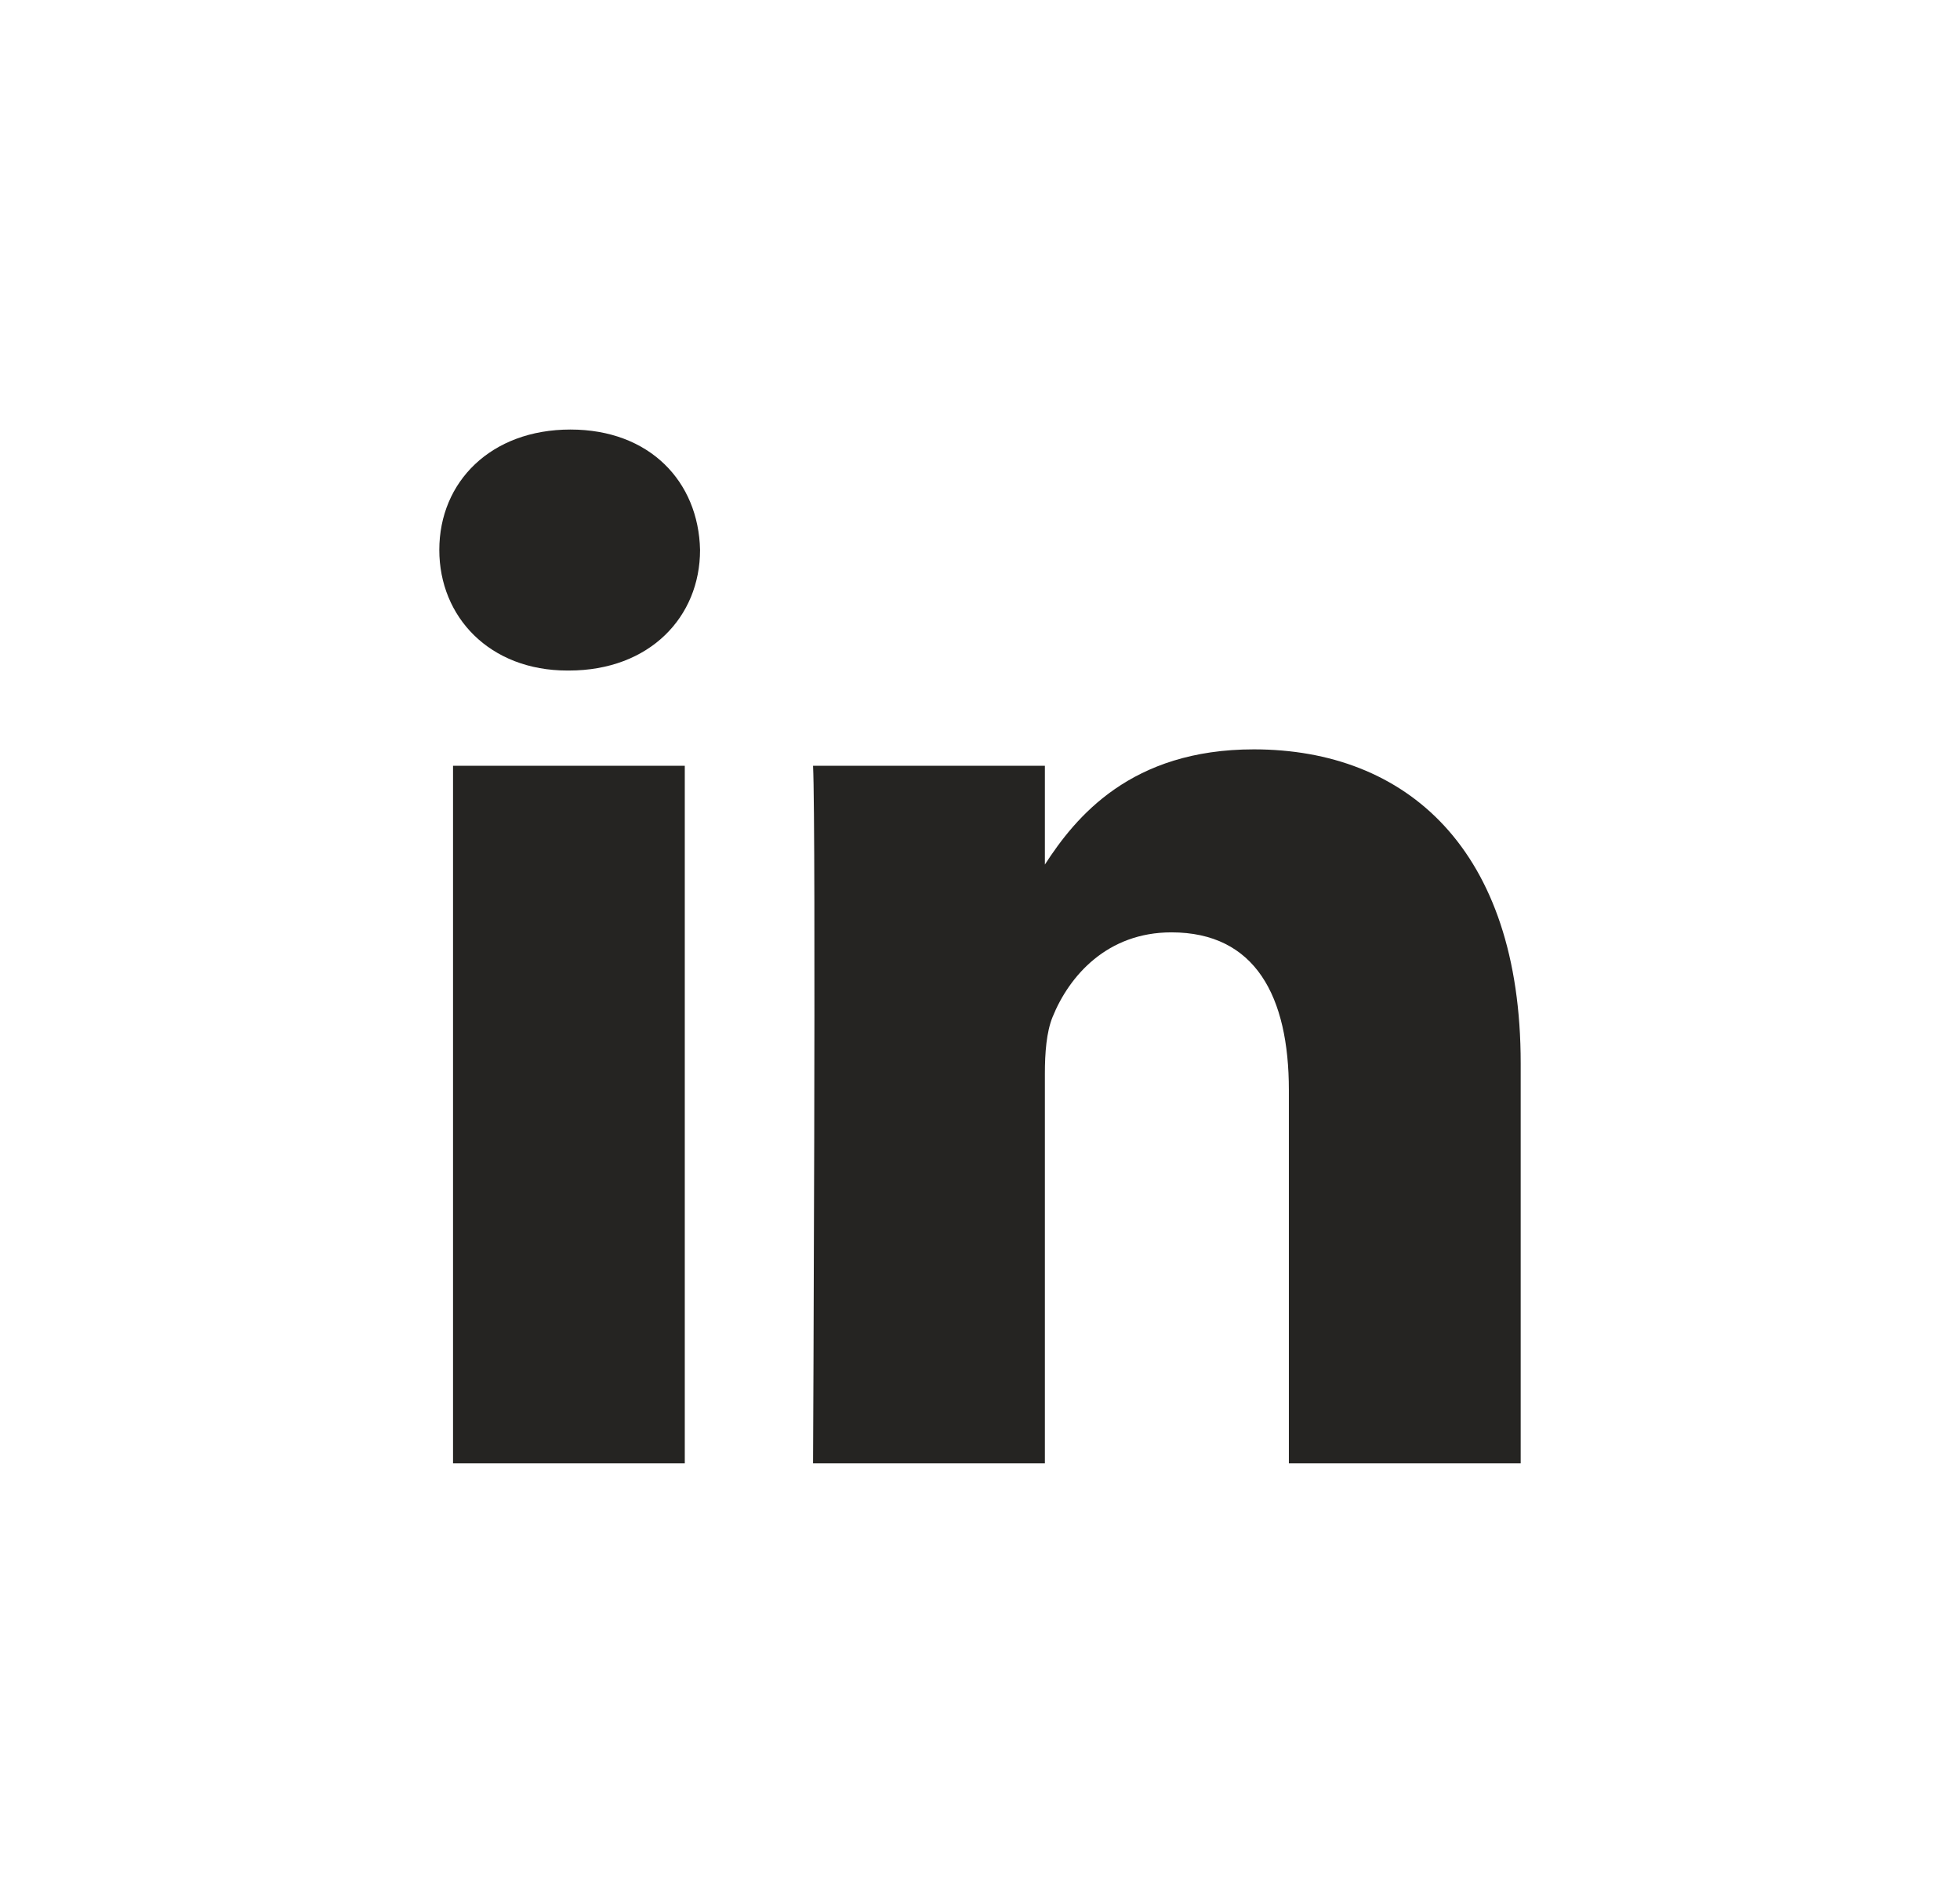 <svg width="29" height="28" viewBox="0 0 29 28" fill="none" xmlns="http://www.w3.org/2000/svg">
<path d="M6.703 11.328H10.132V21.647H6.703V11.328ZM8.44 6.354C7.267 6.354 6.5 7.124 6.5 8.135C6.5 9.126 7.244 9.919 8.395 9.919H8.417C9.613 9.919 10.358 9.126 10.358 8.135C10.336 7.124 9.613 6.354 8.44 6.354ZM18.551 11.085C16.731 11.085 15.915 12.086 15.46 12.789V11.328H12.03C12.076 12.296 12.03 21.647 12.03 21.647H15.46V15.884C15.46 15.575 15.483 15.268 15.573 15.046C15.822 14.43 16.386 13.792 17.332 13.792C18.575 13.792 19.07 14.739 19.07 16.126V21.647H22.5V15.729C22.5 12.56 20.808 11.085 18.551 11.085Z" fill="#252422"/>
</svg>
